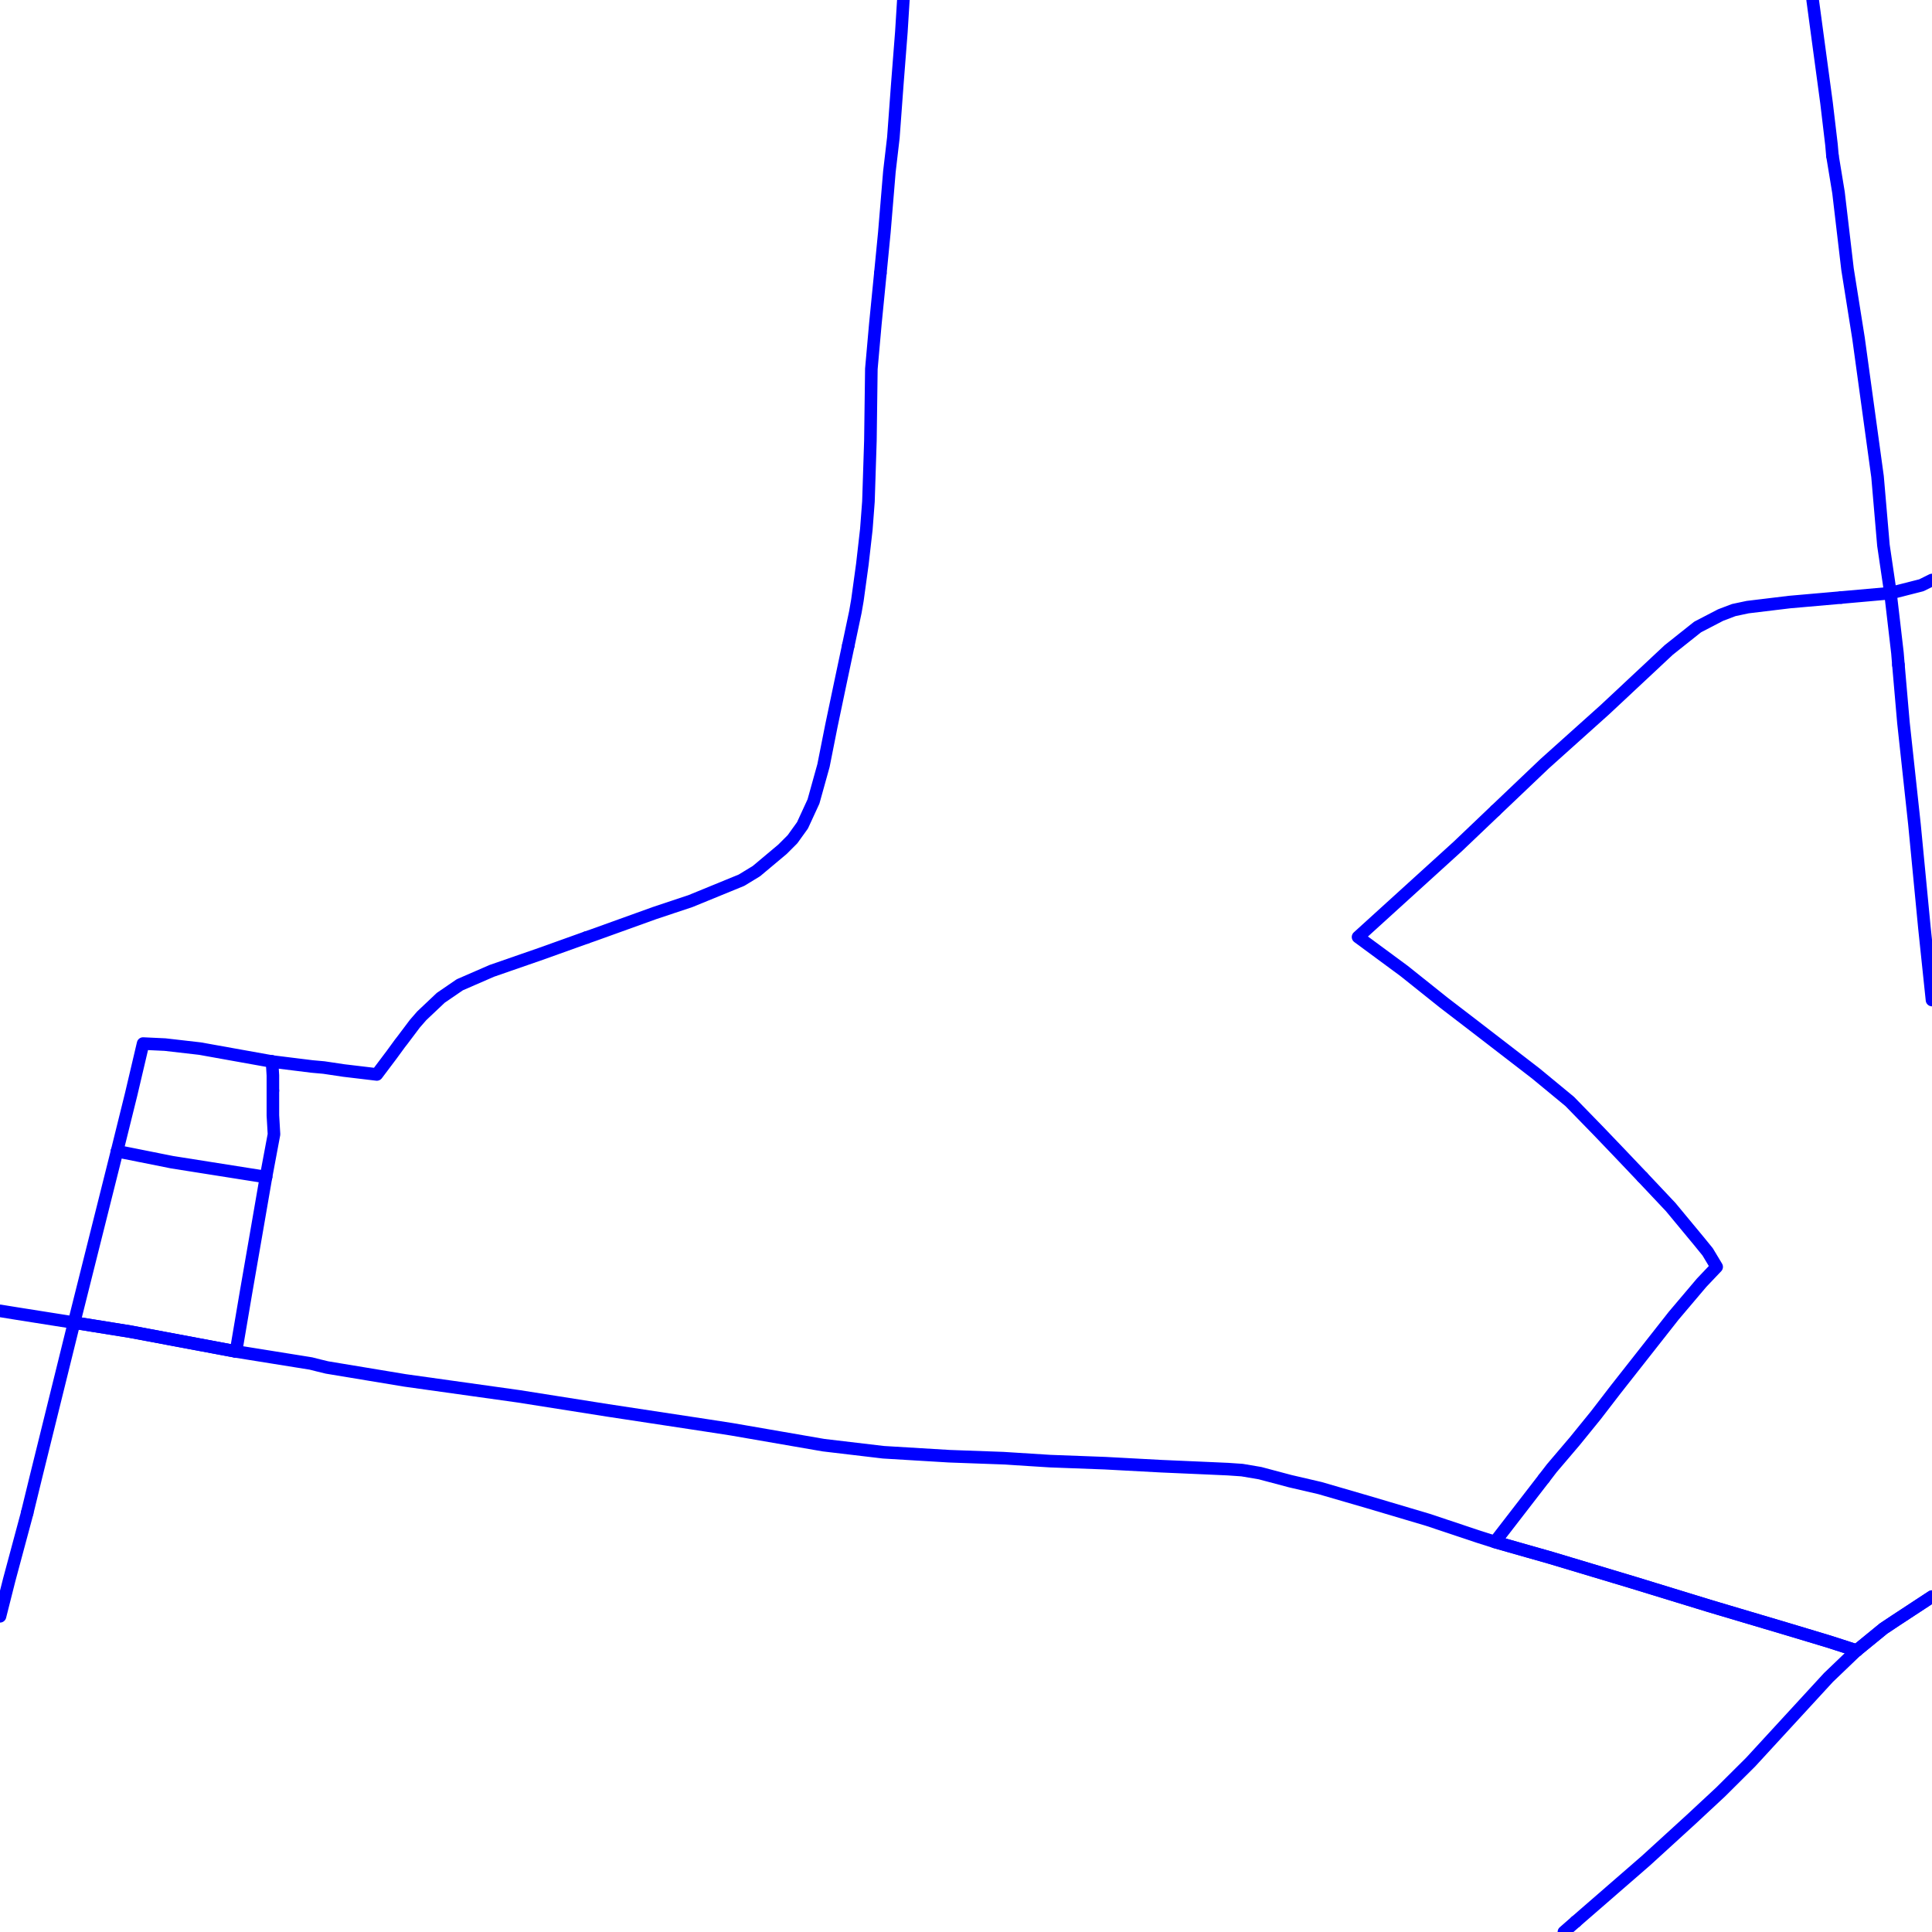 <?xml version="1.0" encoding="UTF-8"?>
<svg xmlns="http://www.w3.org/2000/svg" xmlns:xlink="http://www.w3.org/1999/xlink" width="576pt" height="576pt" viewBox="0 0 576 576" version="1.1">
<g id="surface1128019">
<path style="fill:none;stroke-width:3.75;stroke-linecap:round;stroke-linejoin:round;stroke:rgb(0%,0%,100%);stroke-opacity:1;stroke-miterlimit:10;" d="M 466.254 576 L 469.805 572.891 "/>
<path style="fill:none;stroke-width:3.75;stroke-linecap:round;stroke-linejoin:round;stroke:rgb(0%,0%,100%);stroke-opacity:1;stroke-miterlimit:10;" d="M 22.086 394.32 L 34.898 343.219 "/>
<path style="fill:none;stroke-width:3.75;stroke-linecap:round;stroke-linejoin:round;stroke:rgb(0%,0%,100%);stroke-opacity:1;stroke-miterlimit:10;" d="M 8.105 451.027 L 8.105 451.07 L 2.762 470.957 L 0 481.879 "/>
<path style="fill:none;stroke-width:3.75;stroke-linecap:round;stroke-linejoin:round;stroke:rgb(0%,0%,100%);stroke-opacity:1;stroke-miterlimit:10;" d="M 81.359 325.156 L 81.359 332.535 L 81.688 338.176 L 79.301 350.922 "/>
<path style="fill:none;stroke-width:3.75;stroke-linecap:round;stroke-linejoin:round;stroke:rgb(0%,0%,100%);stroke-opacity:1;stroke-miterlimit:10;" d="M 70.359 402.922 L 38.797 397.004 L 22.086 394.32 "/>
<path style="fill:none;stroke-width:3.75;stroke-linecap:round;stroke-linejoin:round;stroke:rgb(0%,0%,100%);stroke-opacity:1;stroke-miterlimit:10;" d="M 34.898 343.219 L 51.281 346.492 L 79.301 350.922 "/>
<path style="fill:none;stroke-width:3.75;stroke-linecap:round;stroke-linejoin:round;stroke:rgb(0%,0%,100%);stroke-opacity:1;stroke-miterlimit:10;" d="M 81.105 316.48 L 92.996 317.953 L 96.562 318.273 L 102.527 319.164 L 112.348 320.332 L 116.812 314.398 L 119.199 311.125 L 120.094 309.969 L 123.691 305.191 L 125.758 302.82 L 131.418 297.473 L 137.09 293.594 L 146.621 289.449 L 161.211 284.387 L 174.871 279.496 "/>
<path style="fill:none;stroke-width:3.75;stroke-linecap:round;stroke-linejoin:round;stroke:rgb(0%,0%,100%);stroke-opacity:1;stroke-miterlimit:10;" d="M 262.469 81.461 L 263.656 69.301 L 265.164 51.152 L 266.344 41.051 L 267.527 24.996 L 268.73 9.539 L 269.324 0 "/>
<path style="fill:none;stroke-width:3.75;stroke-linecap:round;stroke-linejoin:round;stroke:rgb(0%,0%,100%);stroke-opacity:1;stroke-miterlimit:10;" d="M 174.871 279.496 L 177.004 278.754 L 195.191 272.203 L 205.859 268.648 L 221.074 262.418 L 225.523 259.707 L 233.293 253.195 L 236.27 250.215 L 239.25 246.07 L 242.531 238.949 L 245.512 228.246 L 247.867 216.379 L 250.555 203.562 L 252.906 192.449 "/>
<path style="fill:none;stroke-width:3.75;stroke-linecap:round;stroke-linejoin:round;stroke:rgb(0%,0%,100%);stroke-opacity:1;stroke-miterlimit:10;" d="M 252.906 192.449 L 255.012 182.492 L 255.629 178.934 L 257.102 168.203 L 258.285 157.836 L 258.914 149.527 L 259.5 131.379 L 259.785 109.969 L 260.973 96.594 L 262.469 81.461 "/>
<path style="fill:none;stroke-width:3.75;stroke-linecap:round;stroke-linejoin:round;stroke:rgb(0%,0%,100%);stroke-opacity:1;stroke-miterlimit:10;" d="M 548.887 178.145 L 563.621 176.832 L 572.832 174.488 L 576 172.914 "/>
<path style="fill:none;stroke-width:3.75;stroke-linecap:round;stroke-linejoin:round;stroke:rgb(0%,0%,100%);stroke-opacity:1;stroke-miterlimit:10;" d="M 489.672 350.934 L 483.199 344.125 L 476.641 337.27 L 467.98 328.375 L 457.891 320.051 L 439.41 305.809 L 430.469 298.953 L 418.586 289.461 L 404.883 279.359 L 434.641 252.328 L 445.875 241.621 "/>
<path style="fill:none;stroke-width:3.75;stroke-linecap:round;stroke-linejoin:round;stroke:rgb(0%,0%,100%);stroke-opacity:1;stroke-miterlimit:10;" d="M 445.875 241.621 L 460.543 227.664 L 478.441 211.613 L 497.504 193.785 L 506.125 186.93 L 512.969 183.375 L 516.879 181.887 L 521.035 181.004 L 533.516 179.496 L 548.887 178.145 "/>
<path style="fill:none;stroke-width:3.75;stroke-linecap:round;stroke-linejoin:round;stroke:rgb(0%,0%,100%);stroke-opacity:1;stroke-miterlimit:10;" d="M 460.297 440.785 L 462.656 437.711 L 469.492 429.68 L 475.762 421.961 L 481.719 414.219 L 498.988 392.258 L 507.309 382.434 L 511.801 377.703 L 509.113 373.227 L 506.465 369.973 L 498.098 359.875 L 489.672 350.934 "/>
<path style="fill:none;stroke-width:3.75;stroke-linecap:round;stroke-linejoin:round;stroke:rgb(0%,0%,100%);stroke-opacity:1;stroke-miterlimit:10;" d="M 460.297 440.785 L 445.684 459.707 L 462.359 464.449 L 487.062 471.867 L 509.41 478.719 L 512.387 479.609 L 532.352 485.539 L 545.152 489.387 L 553.52 492.086 "/>
<path style="fill:none;stroke-width:3.75;stroke-linecap:round;stroke-linejoin:round;stroke:rgb(0%,0%,100%);stroke-opacity:1;stroke-miterlimit:10;" d="M 469.805 572.891 L 490.68 554.762 L 504.039 542.57 L 512.98 534.254 L 521.922 525.359 L 545.152 500.102 L 553.52 492.086 "/>
<path style="fill:none;stroke-width:3.75;stroke-linecap:round;stroke-linejoin:round;stroke:rgb(0%,0%,100%);stroke-opacity:1;stroke-miterlimit:10;" d="M 22.086 394.32 L 10.777 440.082 L 8.105 451.027 "/>
<path style="fill:none;stroke-width:3.75;stroke-linecap:round;stroke-linejoin:round;stroke:rgb(0%,0%,100%);stroke-opacity:1;stroke-miterlimit:10;" d="M 34.898 343.219 L 39.094 326.285 L 42.66 311.125 L 49.219 311.434 L 59.633 312.629 L 69.469 314.395 L 81.105 316.48 "/>
<path style="fill:none;stroke-width:3.75;stroke-linecap:round;stroke-linejoin:round;stroke:rgb(0%,0%,100%);stroke-opacity:1;stroke-miterlimit:10;" d="M 81.105 316.48 L 81.359 320.637 L 81.359 325.156 "/>
<path style="fill:none;stroke-width:3.75;stroke-linecap:round;stroke-linejoin:round;stroke:rgb(0%,0%,100%);stroke-opacity:1;stroke-miterlimit:10;" d="M 79.301 350.922 L 76.32 368.172 L 73.328 385.41 L 70.359 402.922 "/>
<path style="fill:none;stroke-width:3.75;stroke-linecap:round;stroke-linejoin:round;stroke:rgb(0%,0%,100%);stroke-opacity:1;stroke-miterlimit:10;" d="M 553.52 492.086 L 561.535 485.535 L 565.117 483.148 L 576 476.008 "/>
<path style="fill:none;stroke-width:3.75;stroke-linecap:round;stroke-linejoin:round;stroke:rgb(0%,0%,100%);stroke-opacity:1;stroke-miterlimit:10;" d="M 0 390.809 L 5.113 391.637 L 22.086 394.32 L 38.797 397.004 L 70.359 402.922 "/>
<path style="fill:none;stroke-width:3.75;stroke-linecap:round;stroke-linejoin:round;stroke:rgb(0%,0%,100%);stroke-opacity:1;stroke-miterlimit:10;" d="M 70.359 402.922 L 92.707 406.508 L 95.094 407.113 L 97.477 407.691 L 120.711 411.543 L 154.652 416.297 L 181.164 420.484 L 210.363 424.918 L 218.086 426.109 L 245.516 430.855 L 263.375 432.969 L 283.027 434.152 L 299.121 434.734 L 313.105 435.617 L 329.488 436.23 L 346.172 437.125 L 359.598 437.711 L 366.121 438.004 L 370.316 438.293 L 375.66 439.199 L 384.602 441.578 L 393.543 443.656 L 407.836 447.809 L 425.727 453.121 L 440.938 458.203 L 445.684 459.707 L 462.359 464.449 L 487.062 471.867 L 509.41 478.719 L 512.387 479.609 L 532.352 485.539 L 545.152 489.387 L 553.52 492.086 L 561.535 485.535 L 565.117 483.148 L 576 476.008 "/>
<path style="fill:none;stroke-width:3.75;stroke-linecap:round;stroke-linejoin:round;stroke:rgb(0%,0%,100%);stroke-opacity:1;stroke-miterlimit:10;" d="M 540.418 0 L 541.867 10.77 L 544.555 30.672 L 546.031 43.125 L 546.316 46.406 "/>
<path style="fill:none;stroke-width:3.75;stroke-linecap:round;stroke-linejoin:round;stroke:rgb(0%,0%,100%);stroke-opacity:1;stroke-miterlimit:10;" d="M 565.988 198.199 L 567.488 215.465 L 570.773 245.797 L 573.746 276.691 L 576 298.152 "/>
<path style="fill:none;stroke-width:3.75;stroke-linecap:round;stroke-linejoin:round;stroke:rgb(0%,0%,100%);stroke-opacity:1;stroke-miterlimit:10;" d="M 546.316 46.406 L 548.125 57.398 L 550.816 80.27 L 554.082 100.781 L 559.762 142.098 L 561.523 162.59 L 563.621 176.832 L 565.699 194.68 L 565.988 198.199 "/>
</g>
</svg>

